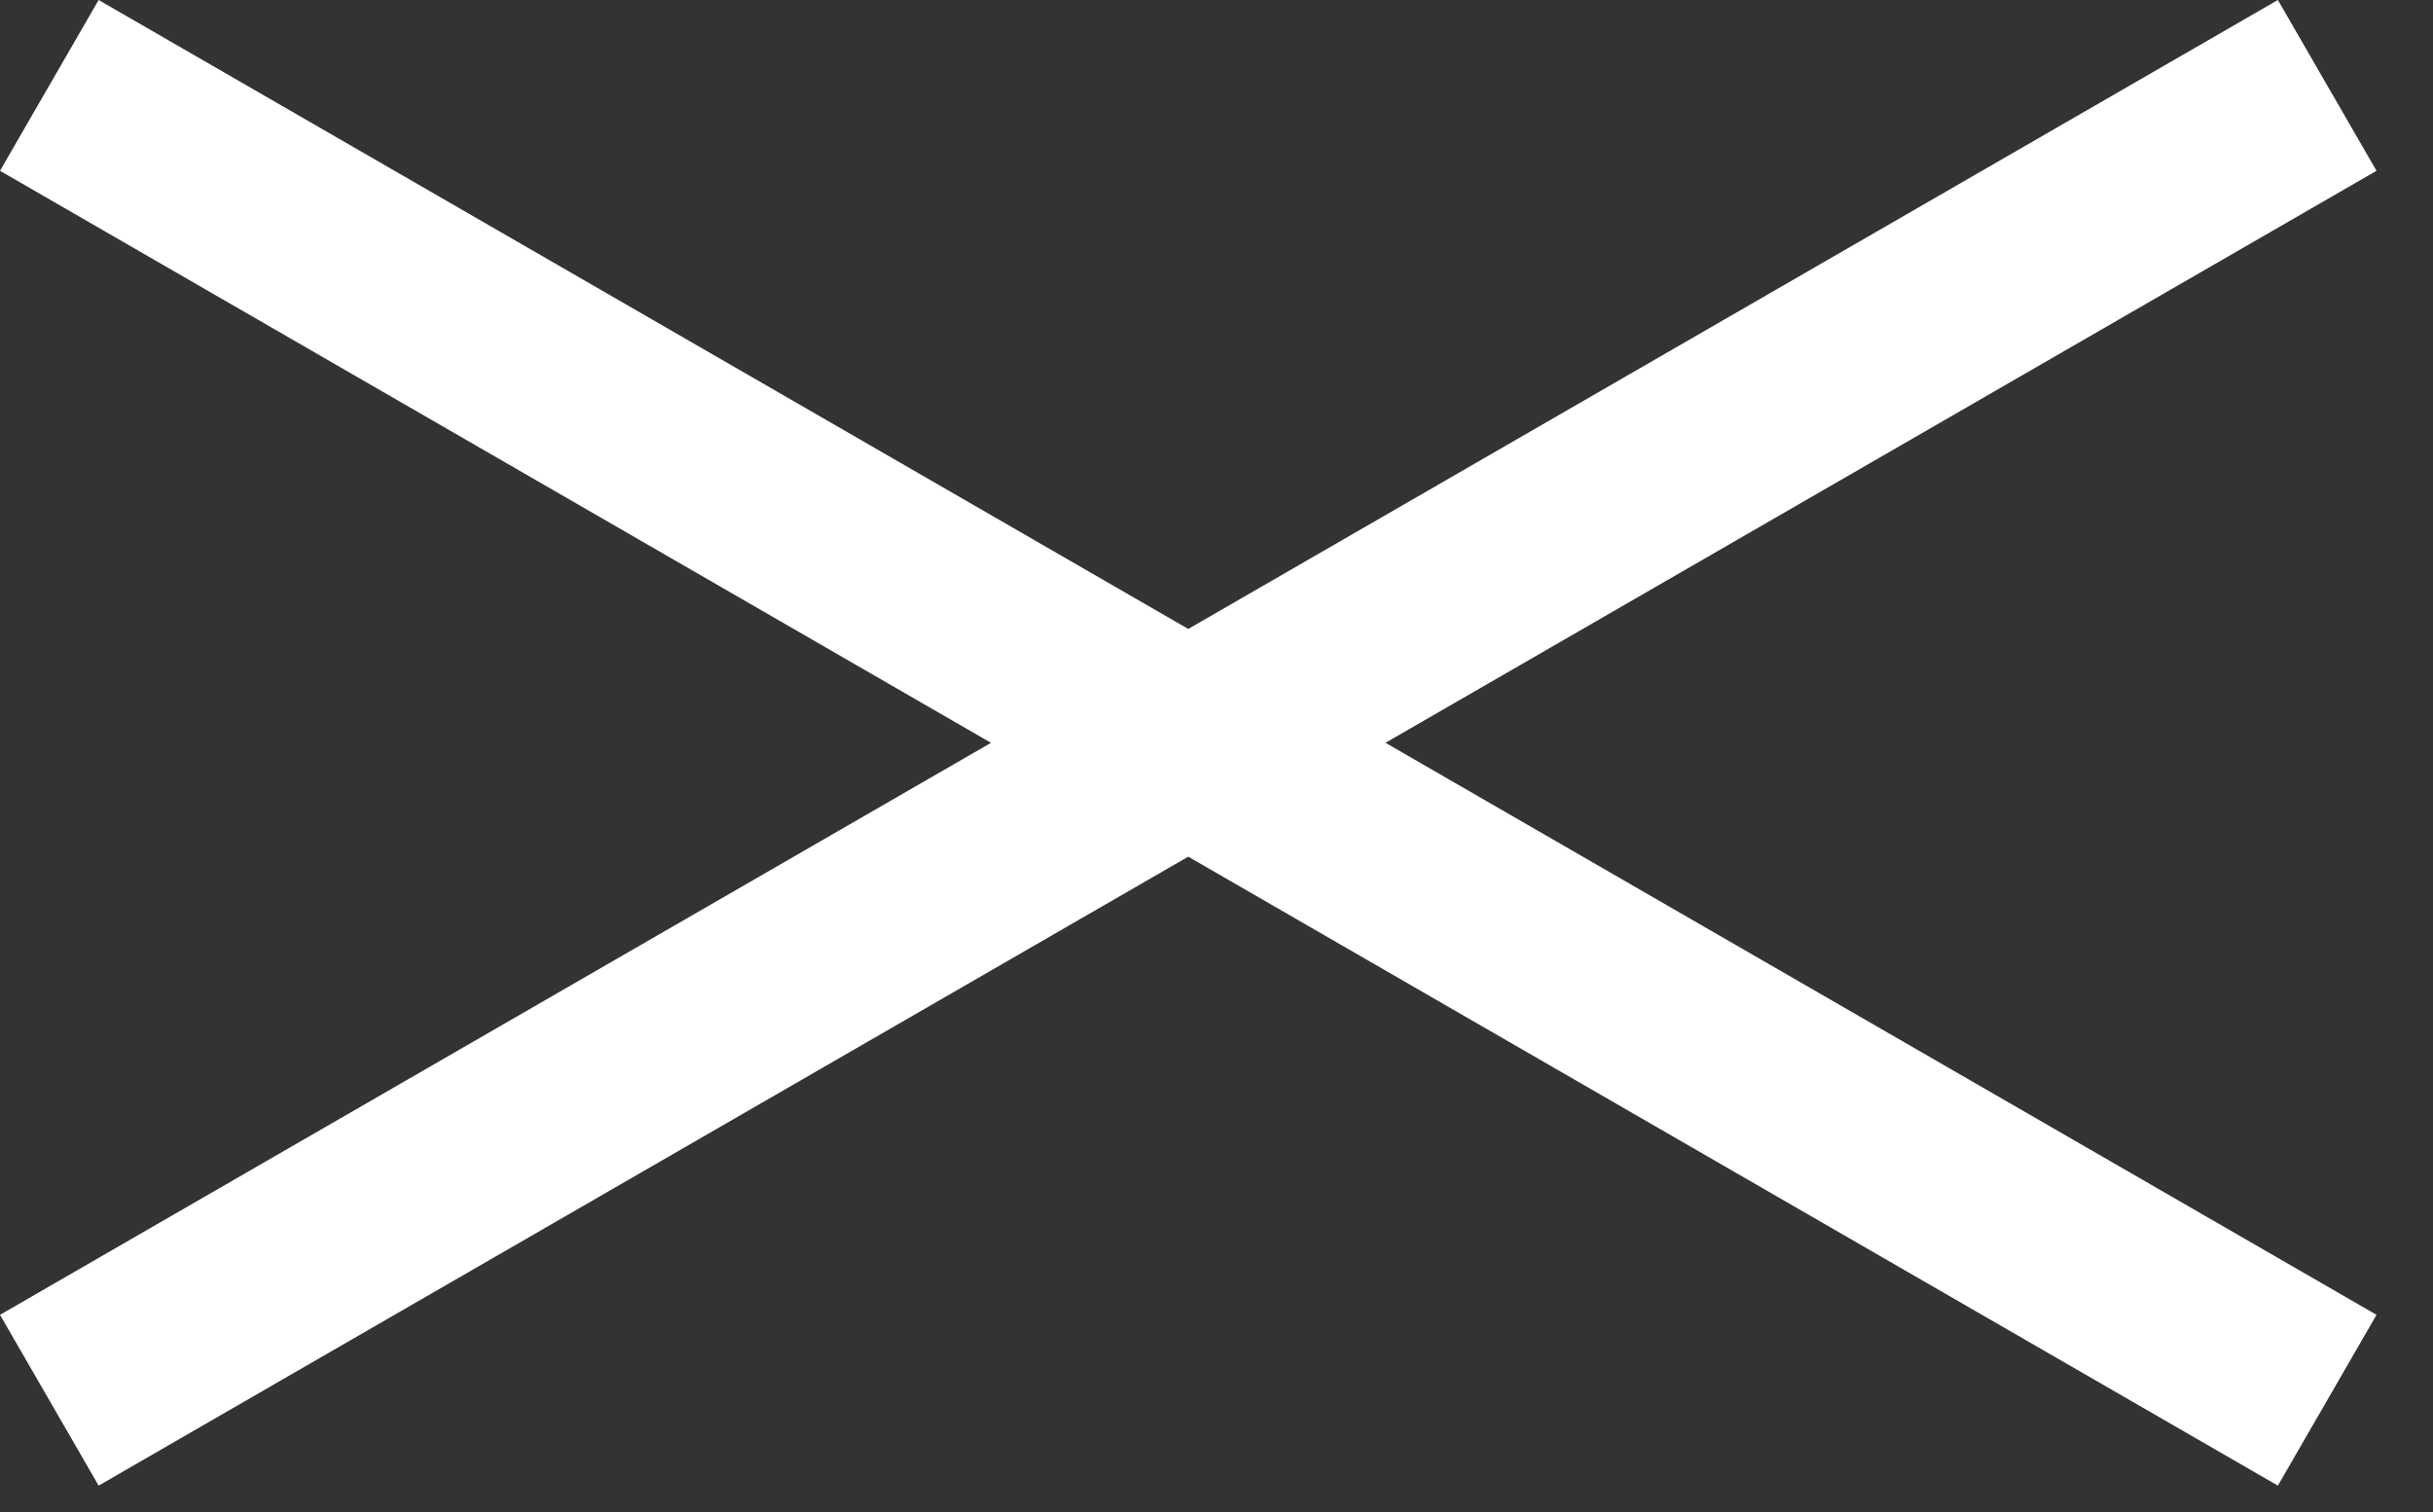 <svg width="37" height="23" viewBox="0 0 37 23" fill="none" xmlns="http://www.w3.org/2000/svg">
<rect x="0" y="0" width="37" height="23" fill="#333333" stroke="none"/>
<path d="M1.5 0L36.141 20L34.641 22.598L10.392 8.598L0 2.598L1.5 0Z" fill="white"/>
<path d="M34.641 0L-0 20L1.5 22.598L25.748 8.598L36.141 2.598L34.641 0Z" fill="white"/>
</svg>
